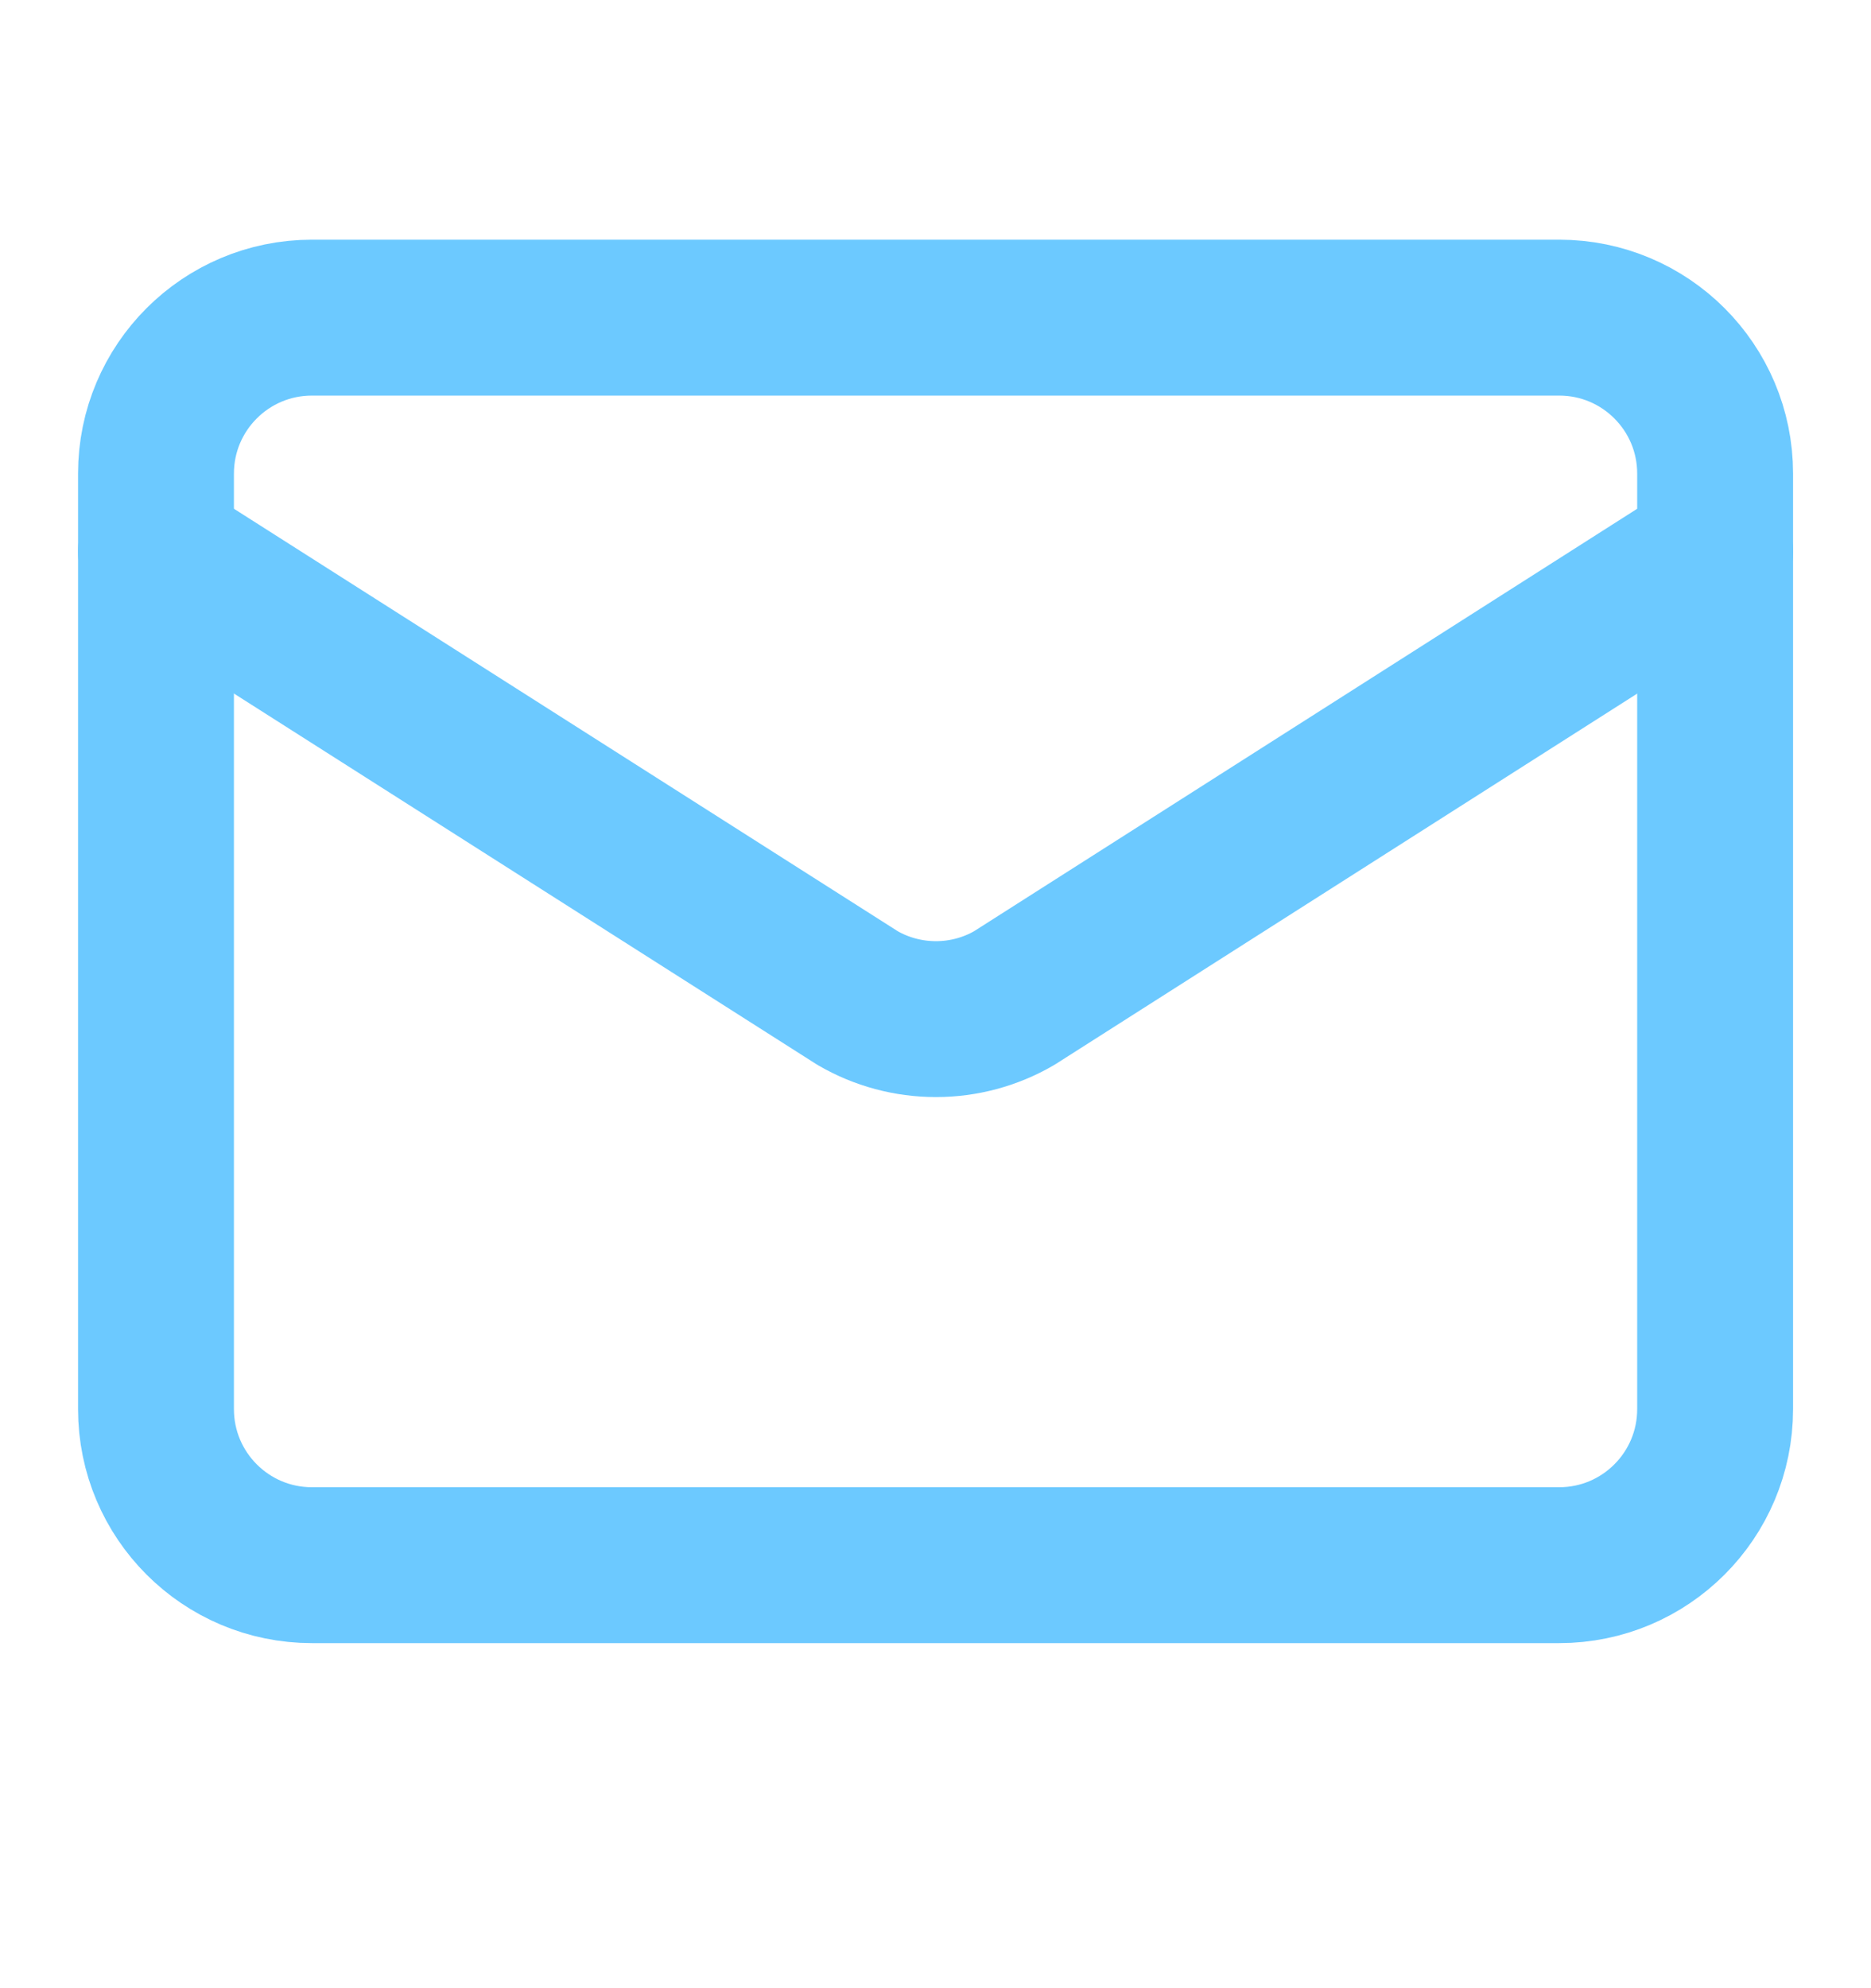 <svg width="16" height="17" viewBox="0 0 16 17" fill="none" xmlns="http://www.w3.org/2000/svg">
<path d="M14.667 4.716L8.673 8.534C8.47 8.652 8.239 8.714 8.004 8.714C7.768 8.714 7.537 8.652 7.334 8.534L1.334 4.716" stroke="#6CC9FF" stroke-width="1.333" stroke-linecap="round" stroke-linejoin="round"/>
<path d="M13.334 2.716H2.667C1.931 2.716 1.334 3.313 1.334 4.049V12.049C1.334 12.786 1.931 13.383 2.667 13.383H13.334C14.07 13.383 14.667 12.786 14.667 12.049V4.049C14.667 3.313 14.07 2.716 13.334 2.716Z" stroke="#6CC9FF" stroke-width="1.333" stroke-linecap="round" stroke-linejoin="round"/>
</svg>
